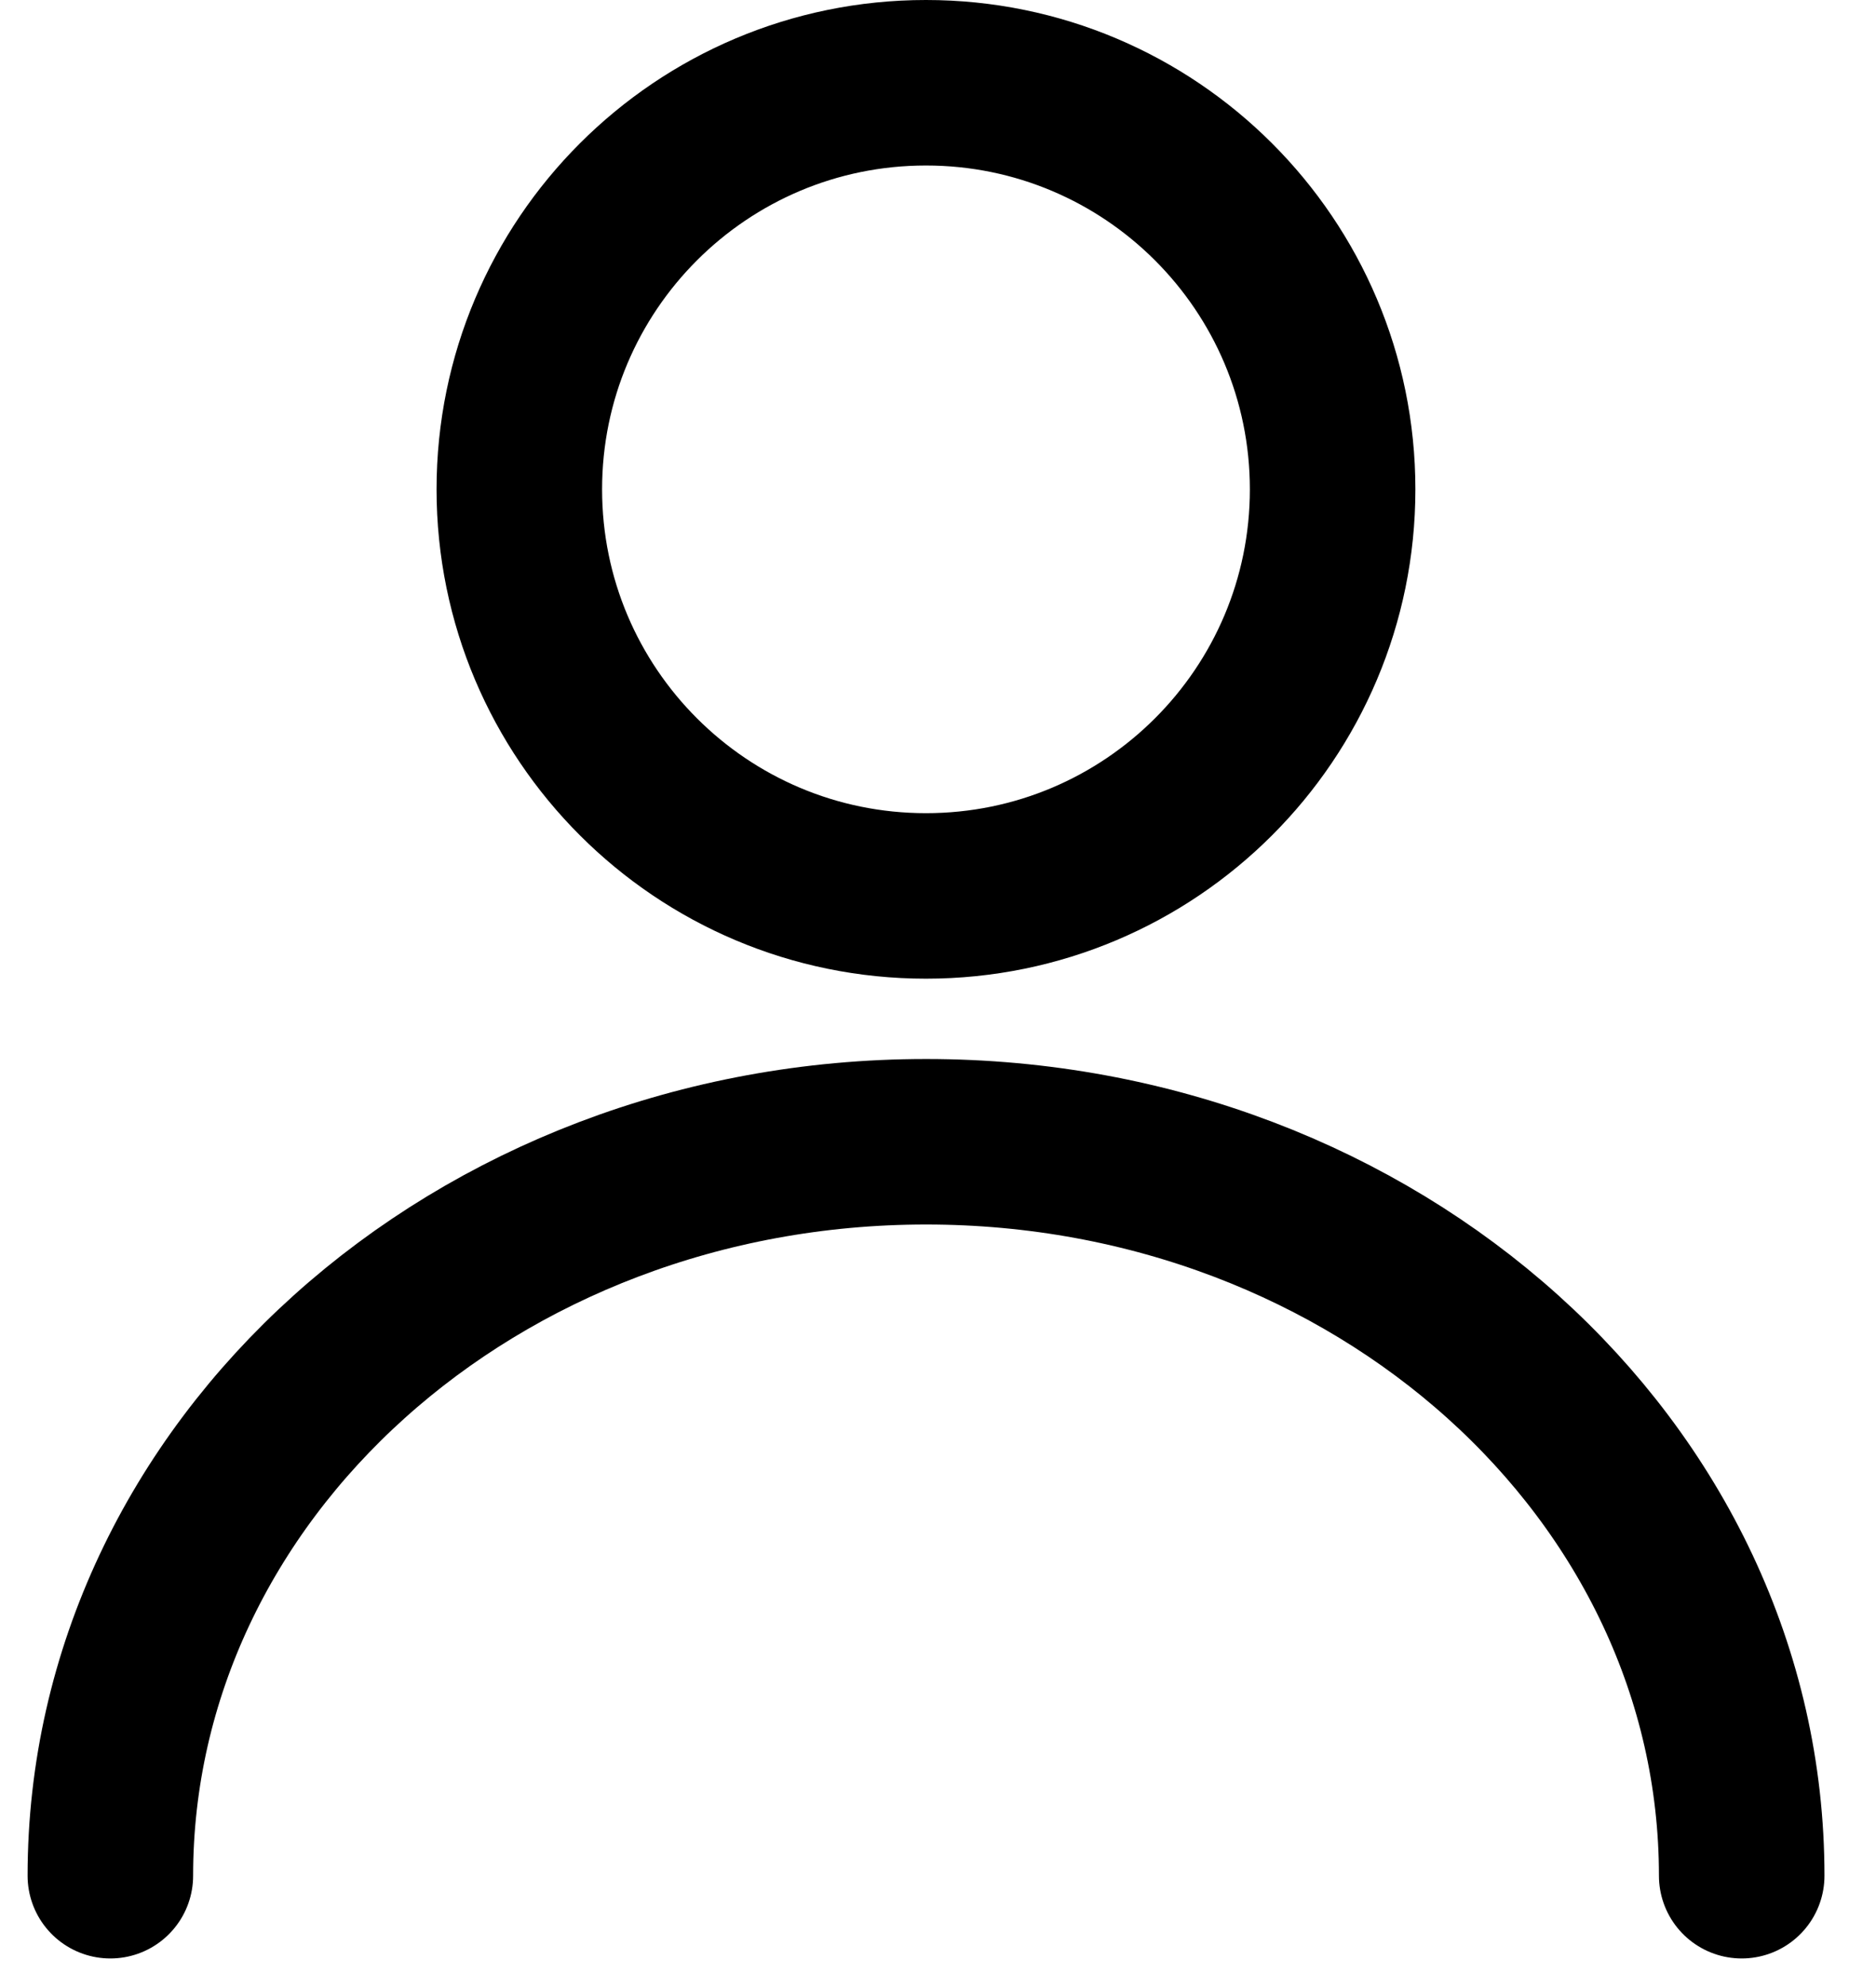 <svg width="17" height="18" viewBox="0 0 17 18" fill="none" xmlns="http://www.w3.org/2000/svg">
<path d="M8.391 0.75C10.426 0.75 12.076 2.4 12.076 4.435C12.076 6.47 10.426 8.12 8.391 8.12C6.356 8.12 4.706 6.47 4.706 4.435C4.706 2.4 6.356 0.75 8.391 0.75Z" stroke="black" stroke-width="1.5" stroke-linecap="round"/>
<path d="M15.783 17C15.783 13.326 12.474 10.348 8.392 10.348C4.309 10.348 1 13.326 1 17" stroke="black" stroke-width="1.5" stroke-linecap="round"/>
</svg>

